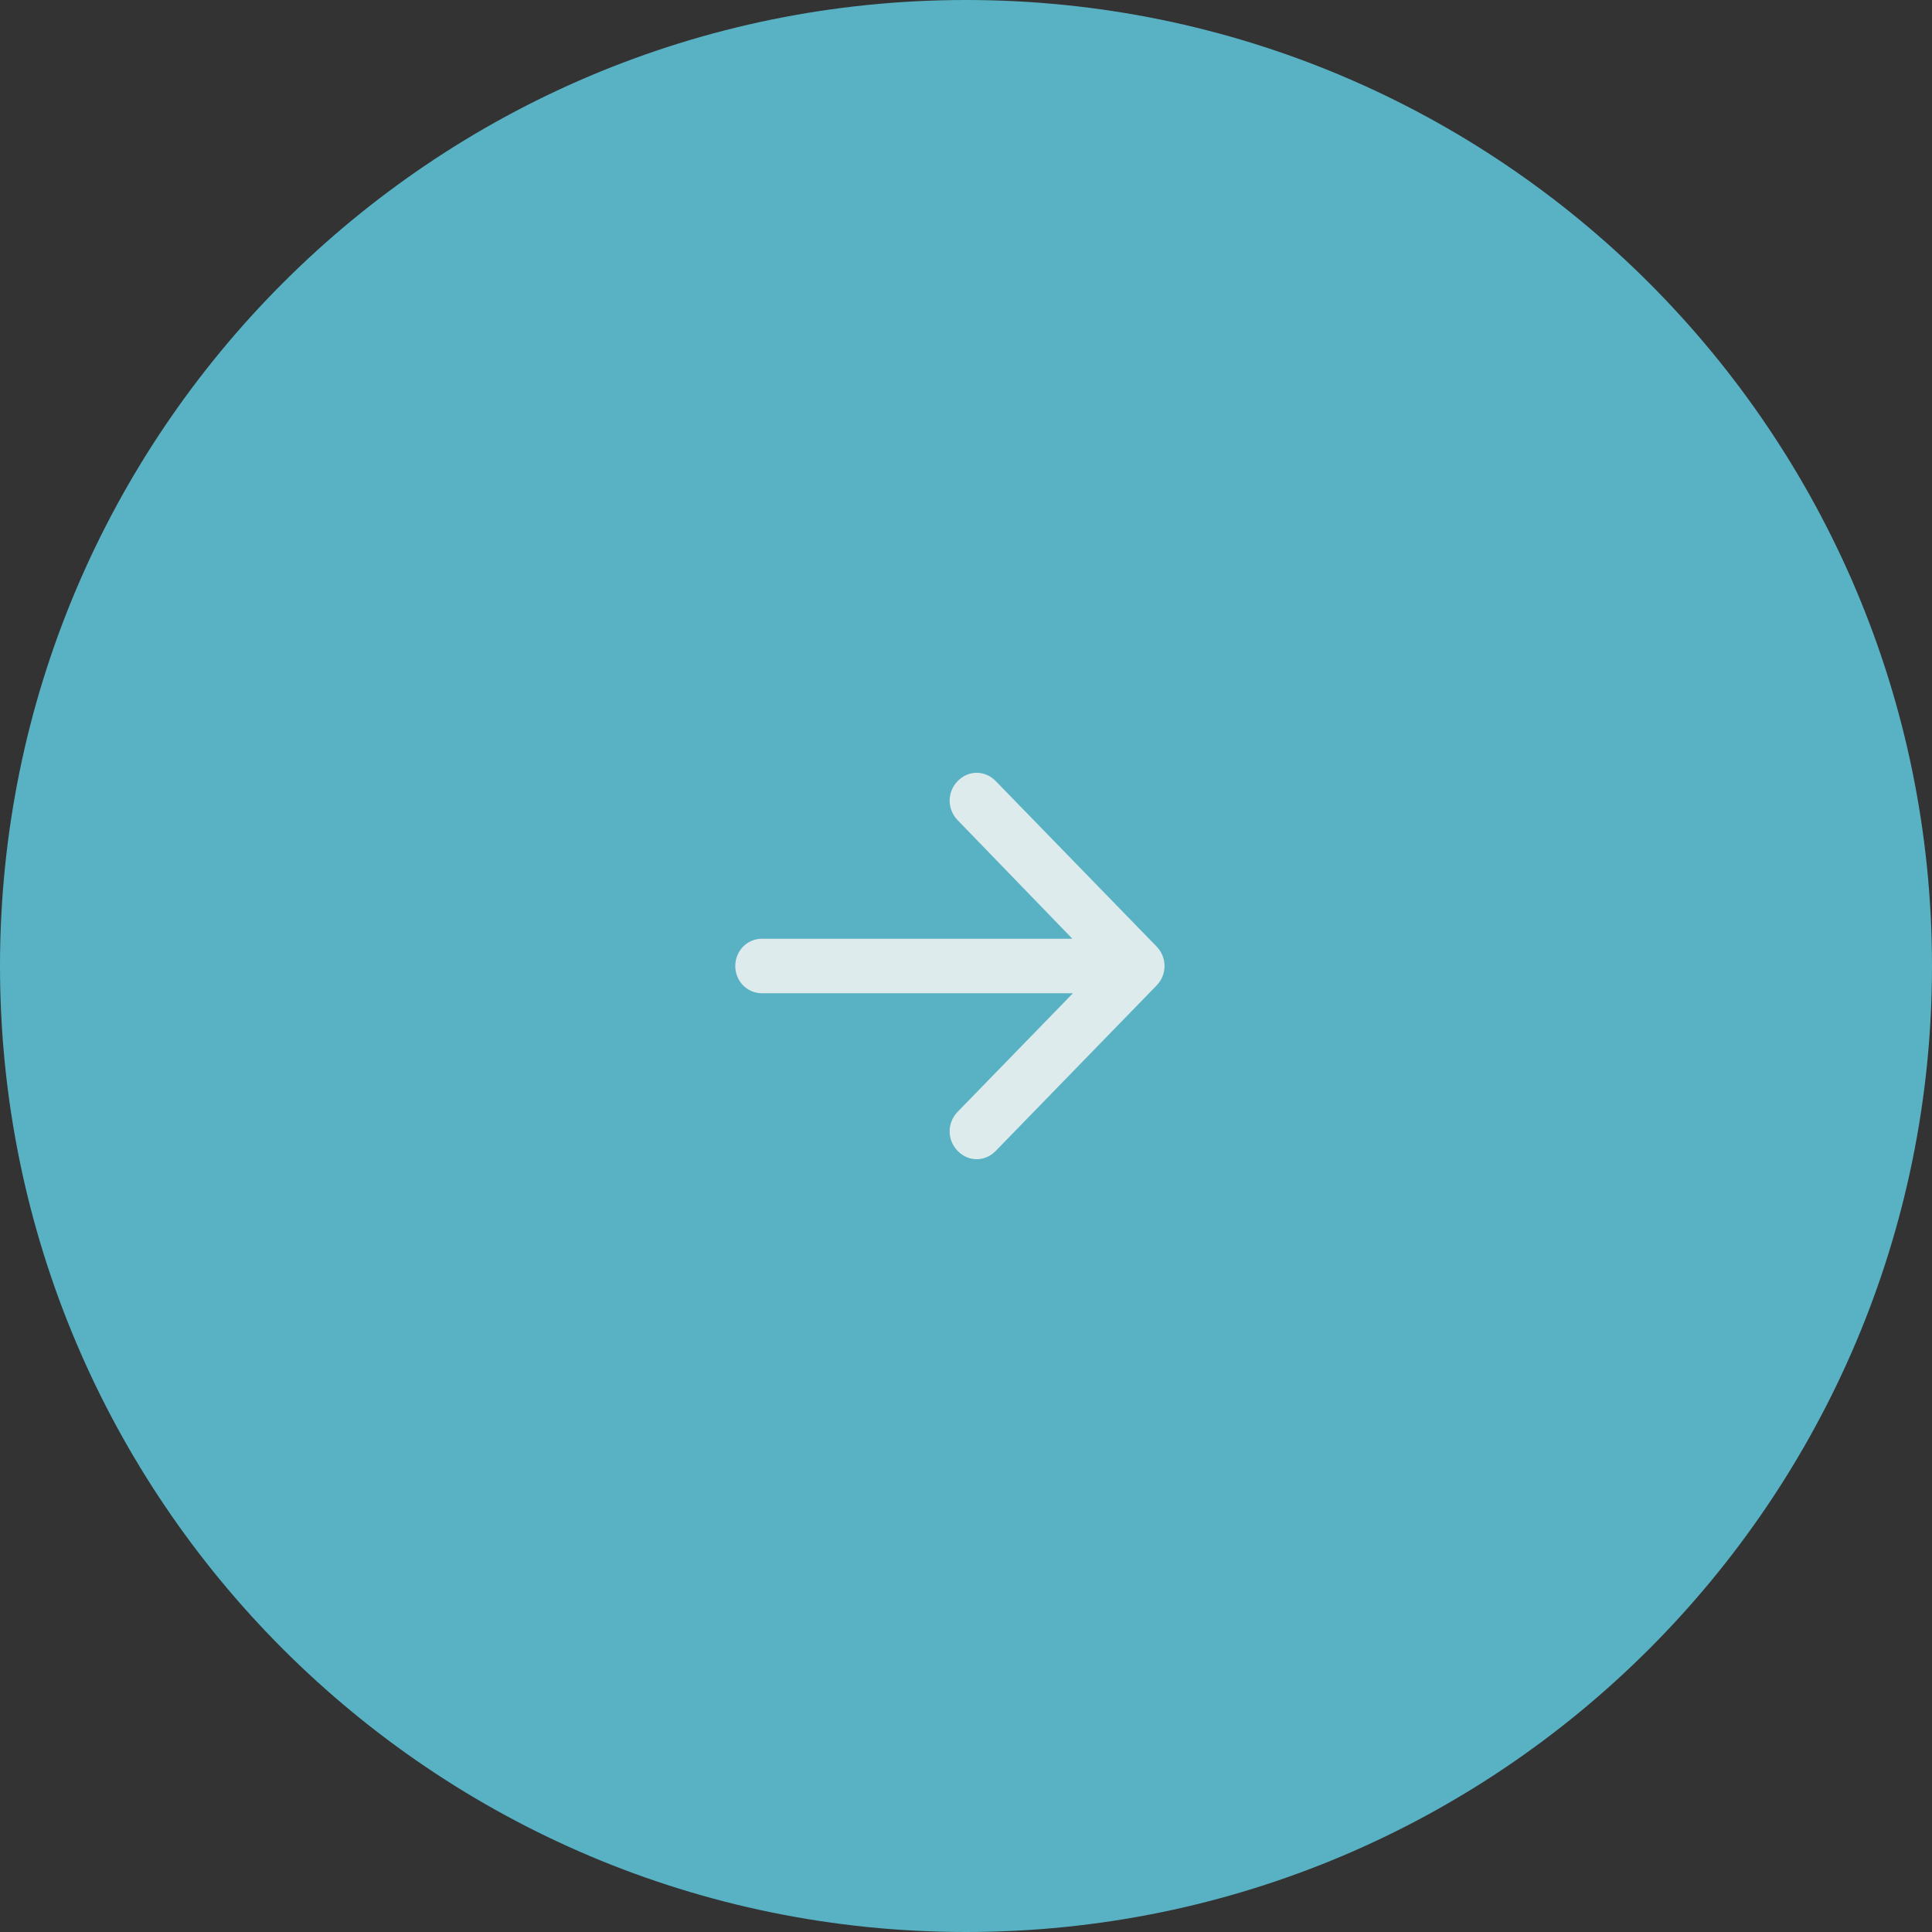<svg width="60" height="60" viewBox="0 0 60 60" fill="none" xmlns="http://www.w3.org/2000/svg">
<rect x="0" y="0" width="60" height="60" fill="#333333" stroke="none"/>
<path d="M60 30C60 46.569 46.569 60 30 60C13.431 60 2.64048e-06 46.569 1.19201e-06 30C-2.56454e-07 13.431 13.431 2.56454e-07 30 -1.19201e-06C46.569 -2.64048e-06 60 13.431 60 30Z" fill="#58B2C4"/>
<path fill-rule="evenodd" clip-rule="evenodd" d="M22.834 30.009C22.834 29.529 23.201 29.153 23.667 29.153H33.303L29.741 25.472C29.409 25.13 29.409 24.599 29.741 24.257C30.074 23.914 30.59 23.914 30.923 24.257L35.916 29.392C36.249 29.735 36.249 30.265 35.916 30.608L30.923 35.743C30.59 36.086 30.074 36.086 29.741 35.743C29.409 35.401 29.409 34.87 29.741 34.528L33.32 30.847H23.667C23.201 30.847 22.834 30.471 22.834 29.991V30.009Z" fill="#EBF2F1" fill-opacity="0.9"/>
</svg>
